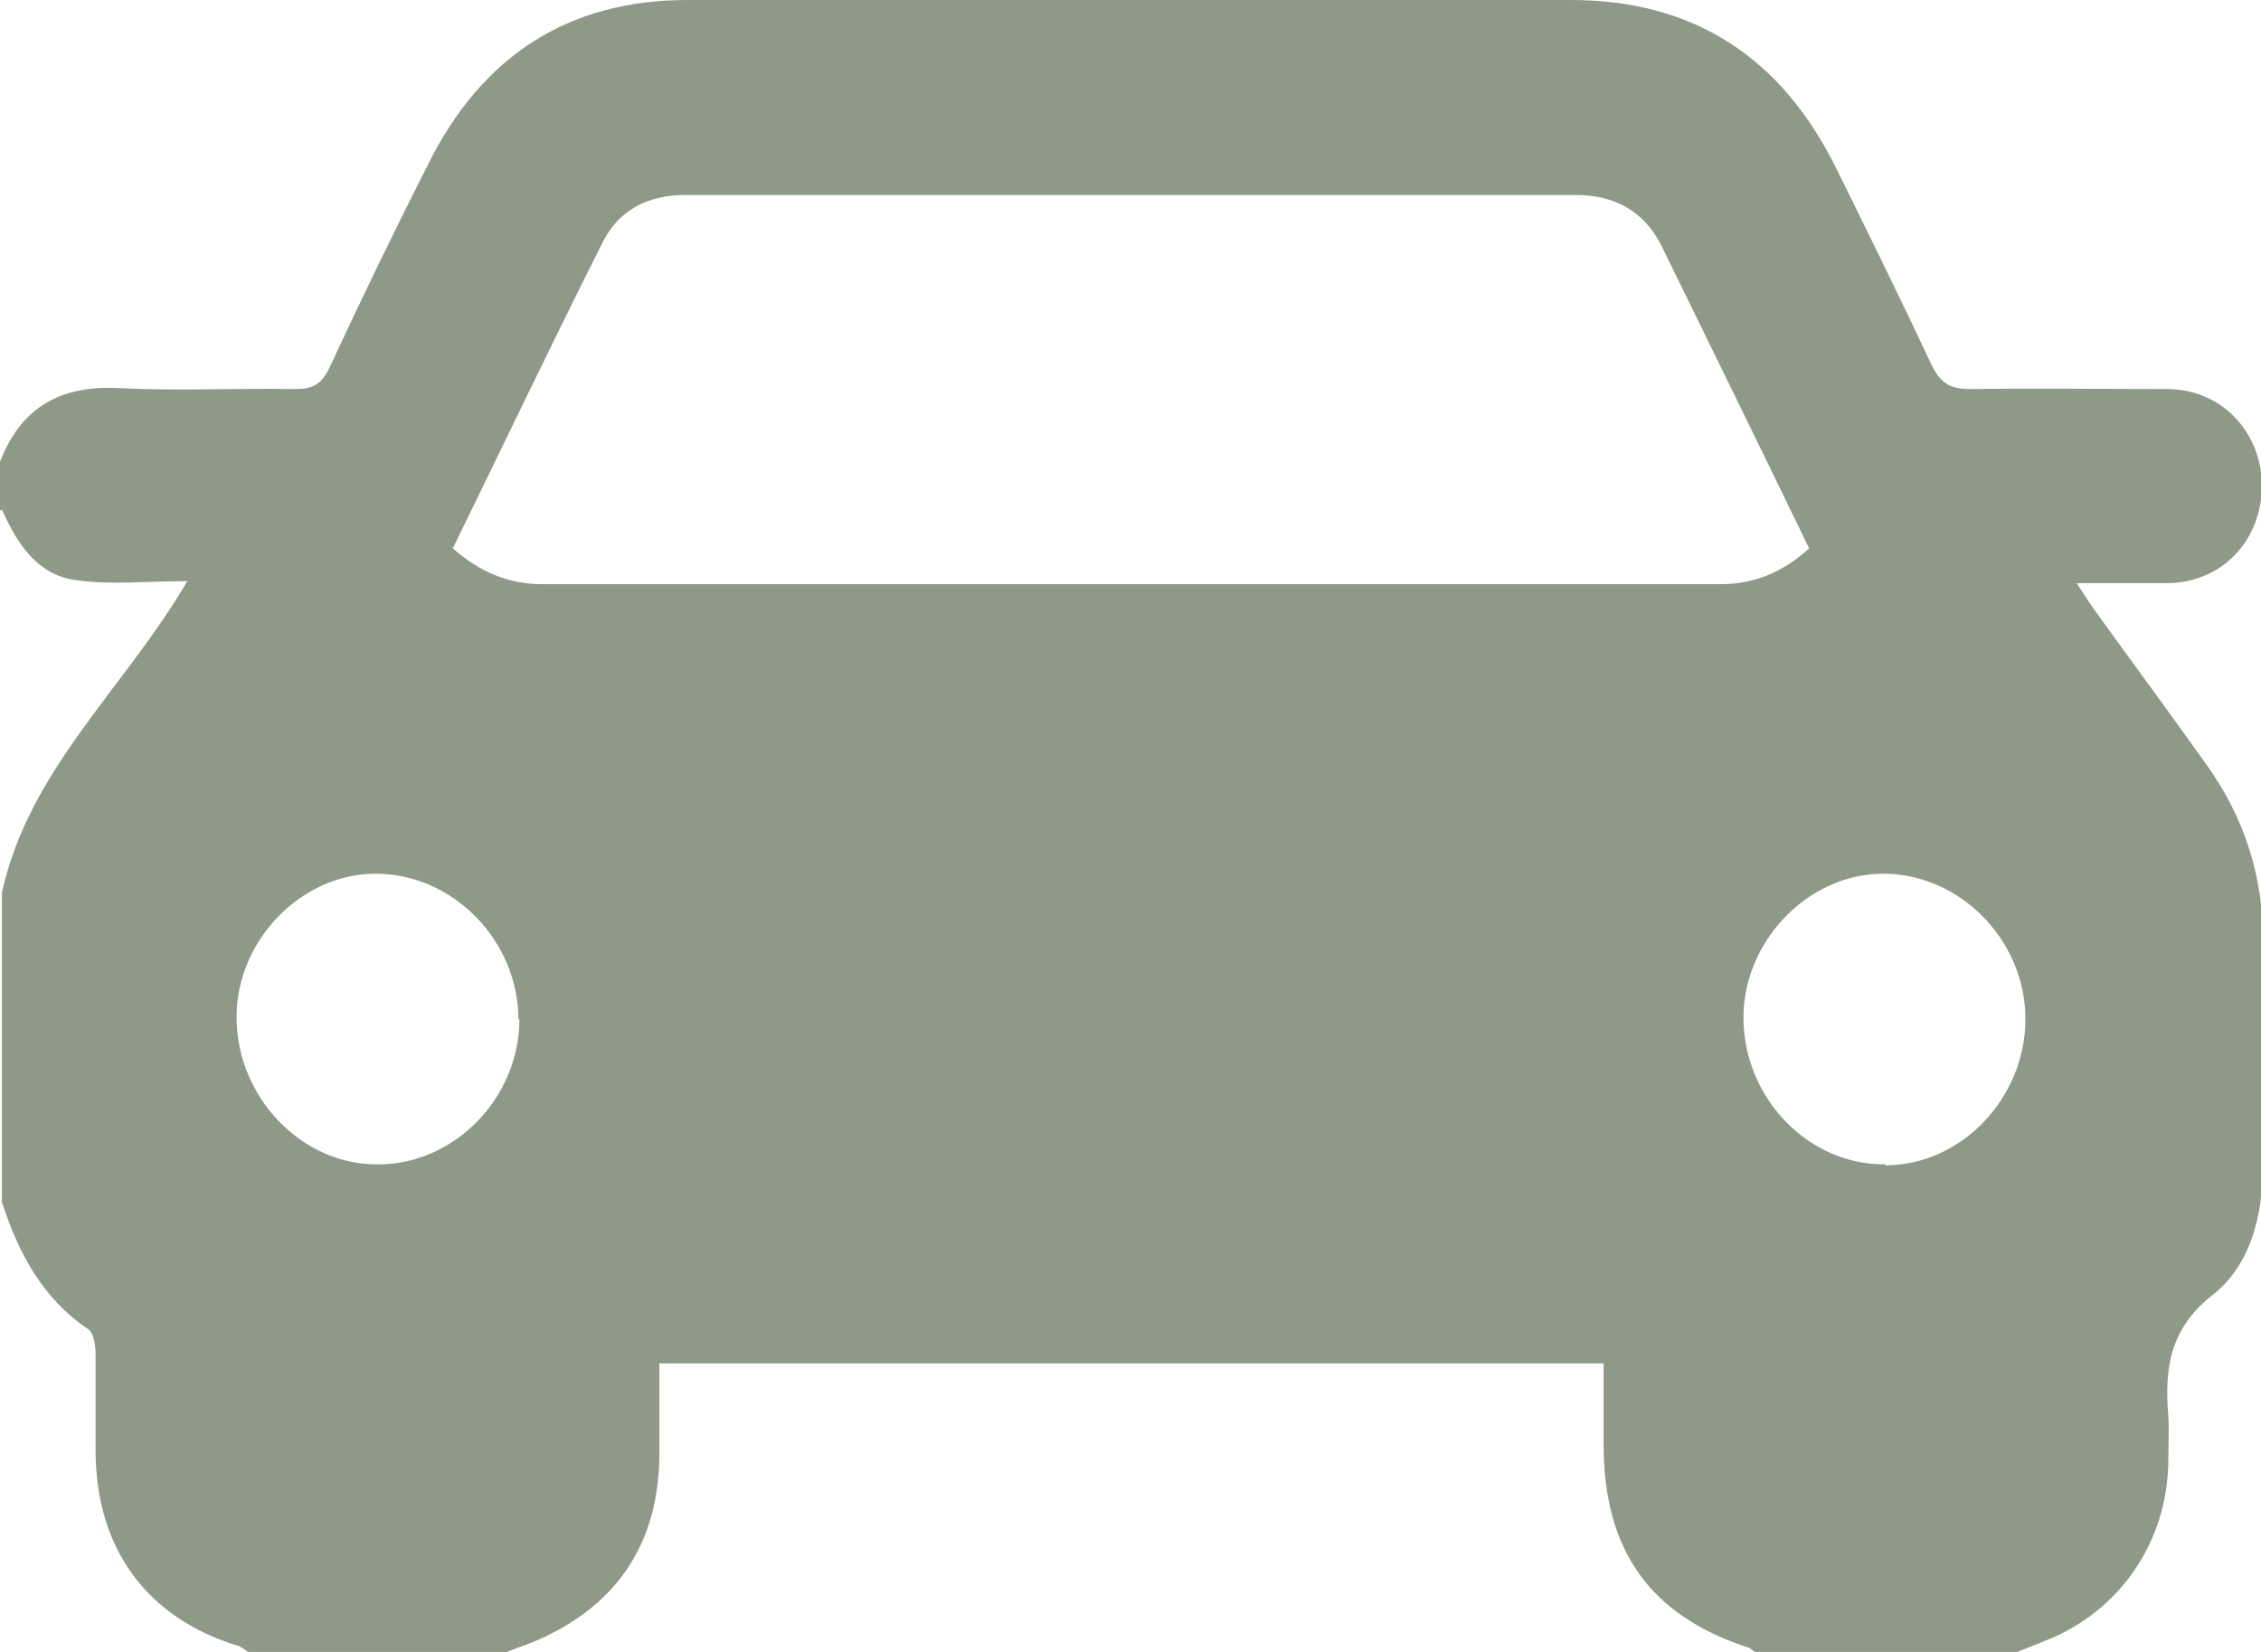 <svg xmlns="http://www.w3.org/2000/svg" width="26" height="19" viewBox="0 0 26 19" fill="none">
  <path d="M0 5.872V5.311C0.244 4.681 0.699 4.43 1.365 4.464C2.043 4.498 2.72 4.464 3.397 4.475C3.597 4.475 3.697 4.418 3.786 4.235C4.152 3.445 4.529 2.667 4.918 1.9C5.54 0.641 6.539 0 7.904 0C11.29 0 14.676 0 18.062 0C19.483 0 20.494 0.664 21.126 1.957C21.493 2.701 21.859 3.445 22.214 4.201C22.314 4.407 22.425 4.475 22.658 4.475C23.413 4.464 24.168 4.475 24.923 4.475C25.534 4.475 26 4.956 26.011 5.574C26.011 6.215 25.556 6.696 24.934 6.707C24.601 6.707 24.268 6.707 23.88 6.707C23.98 6.856 24.035 6.948 24.102 7.039C24.523 7.623 24.956 8.207 25.378 8.802C25.811 9.408 26.033 10.095 26.022 10.851C26.022 11.698 26.022 12.545 26.022 13.403C26.022 13.987 25.878 14.559 25.434 14.902C24.945 15.292 24.89 15.749 24.934 16.287C24.945 16.459 24.934 16.631 24.934 16.814C24.923 17.741 24.368 18.542 23.513 18.874C23.402 18.92 23.28 18.966 23.169 19.011H20.194C20.194 19.011 20.138 18.966 20.116 18.954C18.984 18.588 18.44 17.844 18.44 16.608C18.44 16.299 18.44 15.99 18.44 15.681H7.582C7.582 16.07 7.582 16.425 7.582 16.779C7.56 17.752 7.105 18.428 6.261 18.828C6.117 18.897 5.973 18.943 5.828 19H2.853C2.853 19 2.775 18.943 2.742 18.931C1.687 18.611 1.099 17.81 1.099 16.677C1.099 16.31 1.099 15.932 1.099 15.566C1.099 15.475 1.077 15.337 1.021 15.292C0.488 14.937 0.211 14.41 0.022 13.826V10.267C0.333 8.848 1.432 7.92 2.154 6.684C1.687 6.684 1.277 6.73 0.877 6.673C0.433 6.616 0.2 6.261 0.022 5.86L0 5.872ZM20.804 6.307C20.238 5.139 19.672 3.983 19.106 2.827C18.906 2.427 18.562 2.243 18.129 2.243C14.71 2.243 11.29 2.243 7.871 2.243C7.471 2.243 7.127 2.404 6.939 2.77C6.35 3.937 5.784 5.128 5.207 6.307C5.518 6.581 5.851 6.719 6.239 6.719C10.758 6.719 15.265 6.719 19.783 6.719C20.172 6.719 20.505 6.581 20.804 6.307ZM5.962 11.732C5.962 10.816 5.207 10.049 4.319 10.049C3.464 10.049 2.72 10.816 2.72 11.698C2.72 12.613 3.464 13.403 4.352 13.392C5.229 13.392 5.973 12.625 5.973 11.72L5.962 11.732ZM21.681 13.403C22.558 13.403 23.291 12.625 23.291 11.72C23.291 10.805 22.525 10.038 21.637 10.049C20.771 10.061 20.027 10.851 20.049 11.743C20.072 12.659 20.816 13.403 21.681 13.392V13.403Z" fill="#8F9987"/>
</svg>